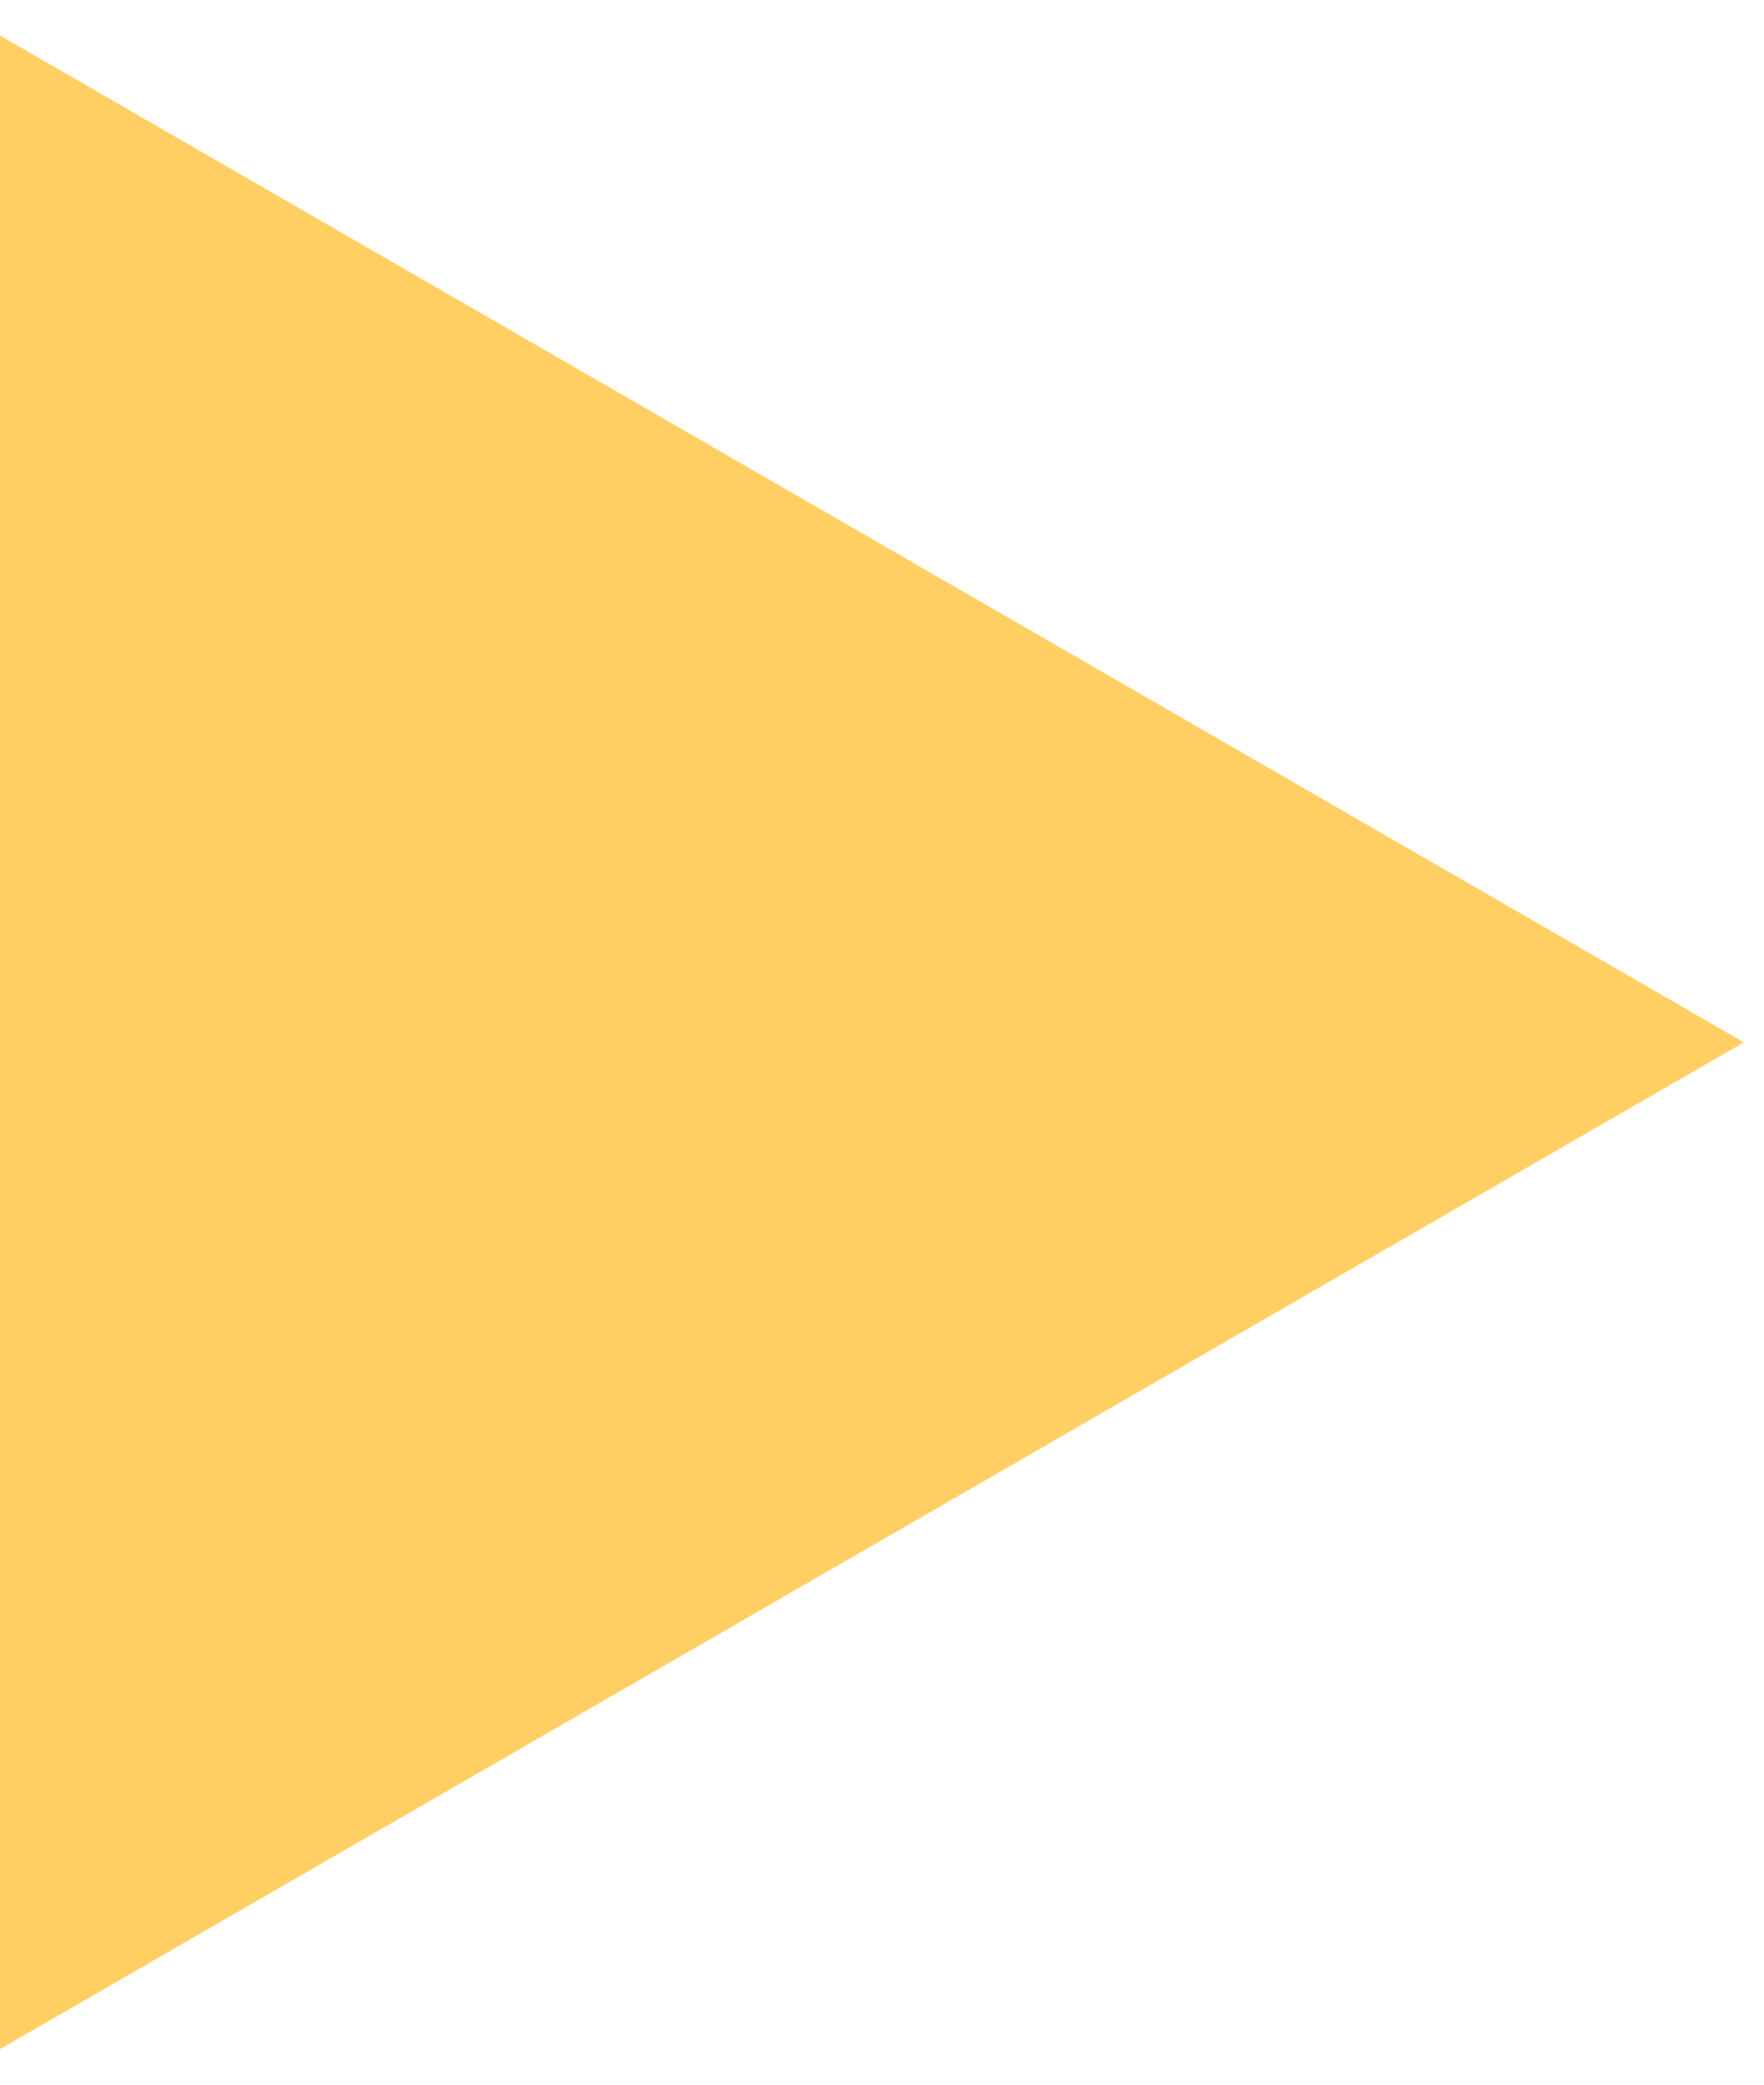 <?xml version="1.0" encoding="UTF-8"?> <svg xmlns="http://www.w3.org/2000/svg" width="44" height="52" viewBox="0 0 44 52" fill="none"> <path d="M43.5 26L0 0.885V51.114L43.5 26Z" fill="#FFCF63"></path> </svg> 